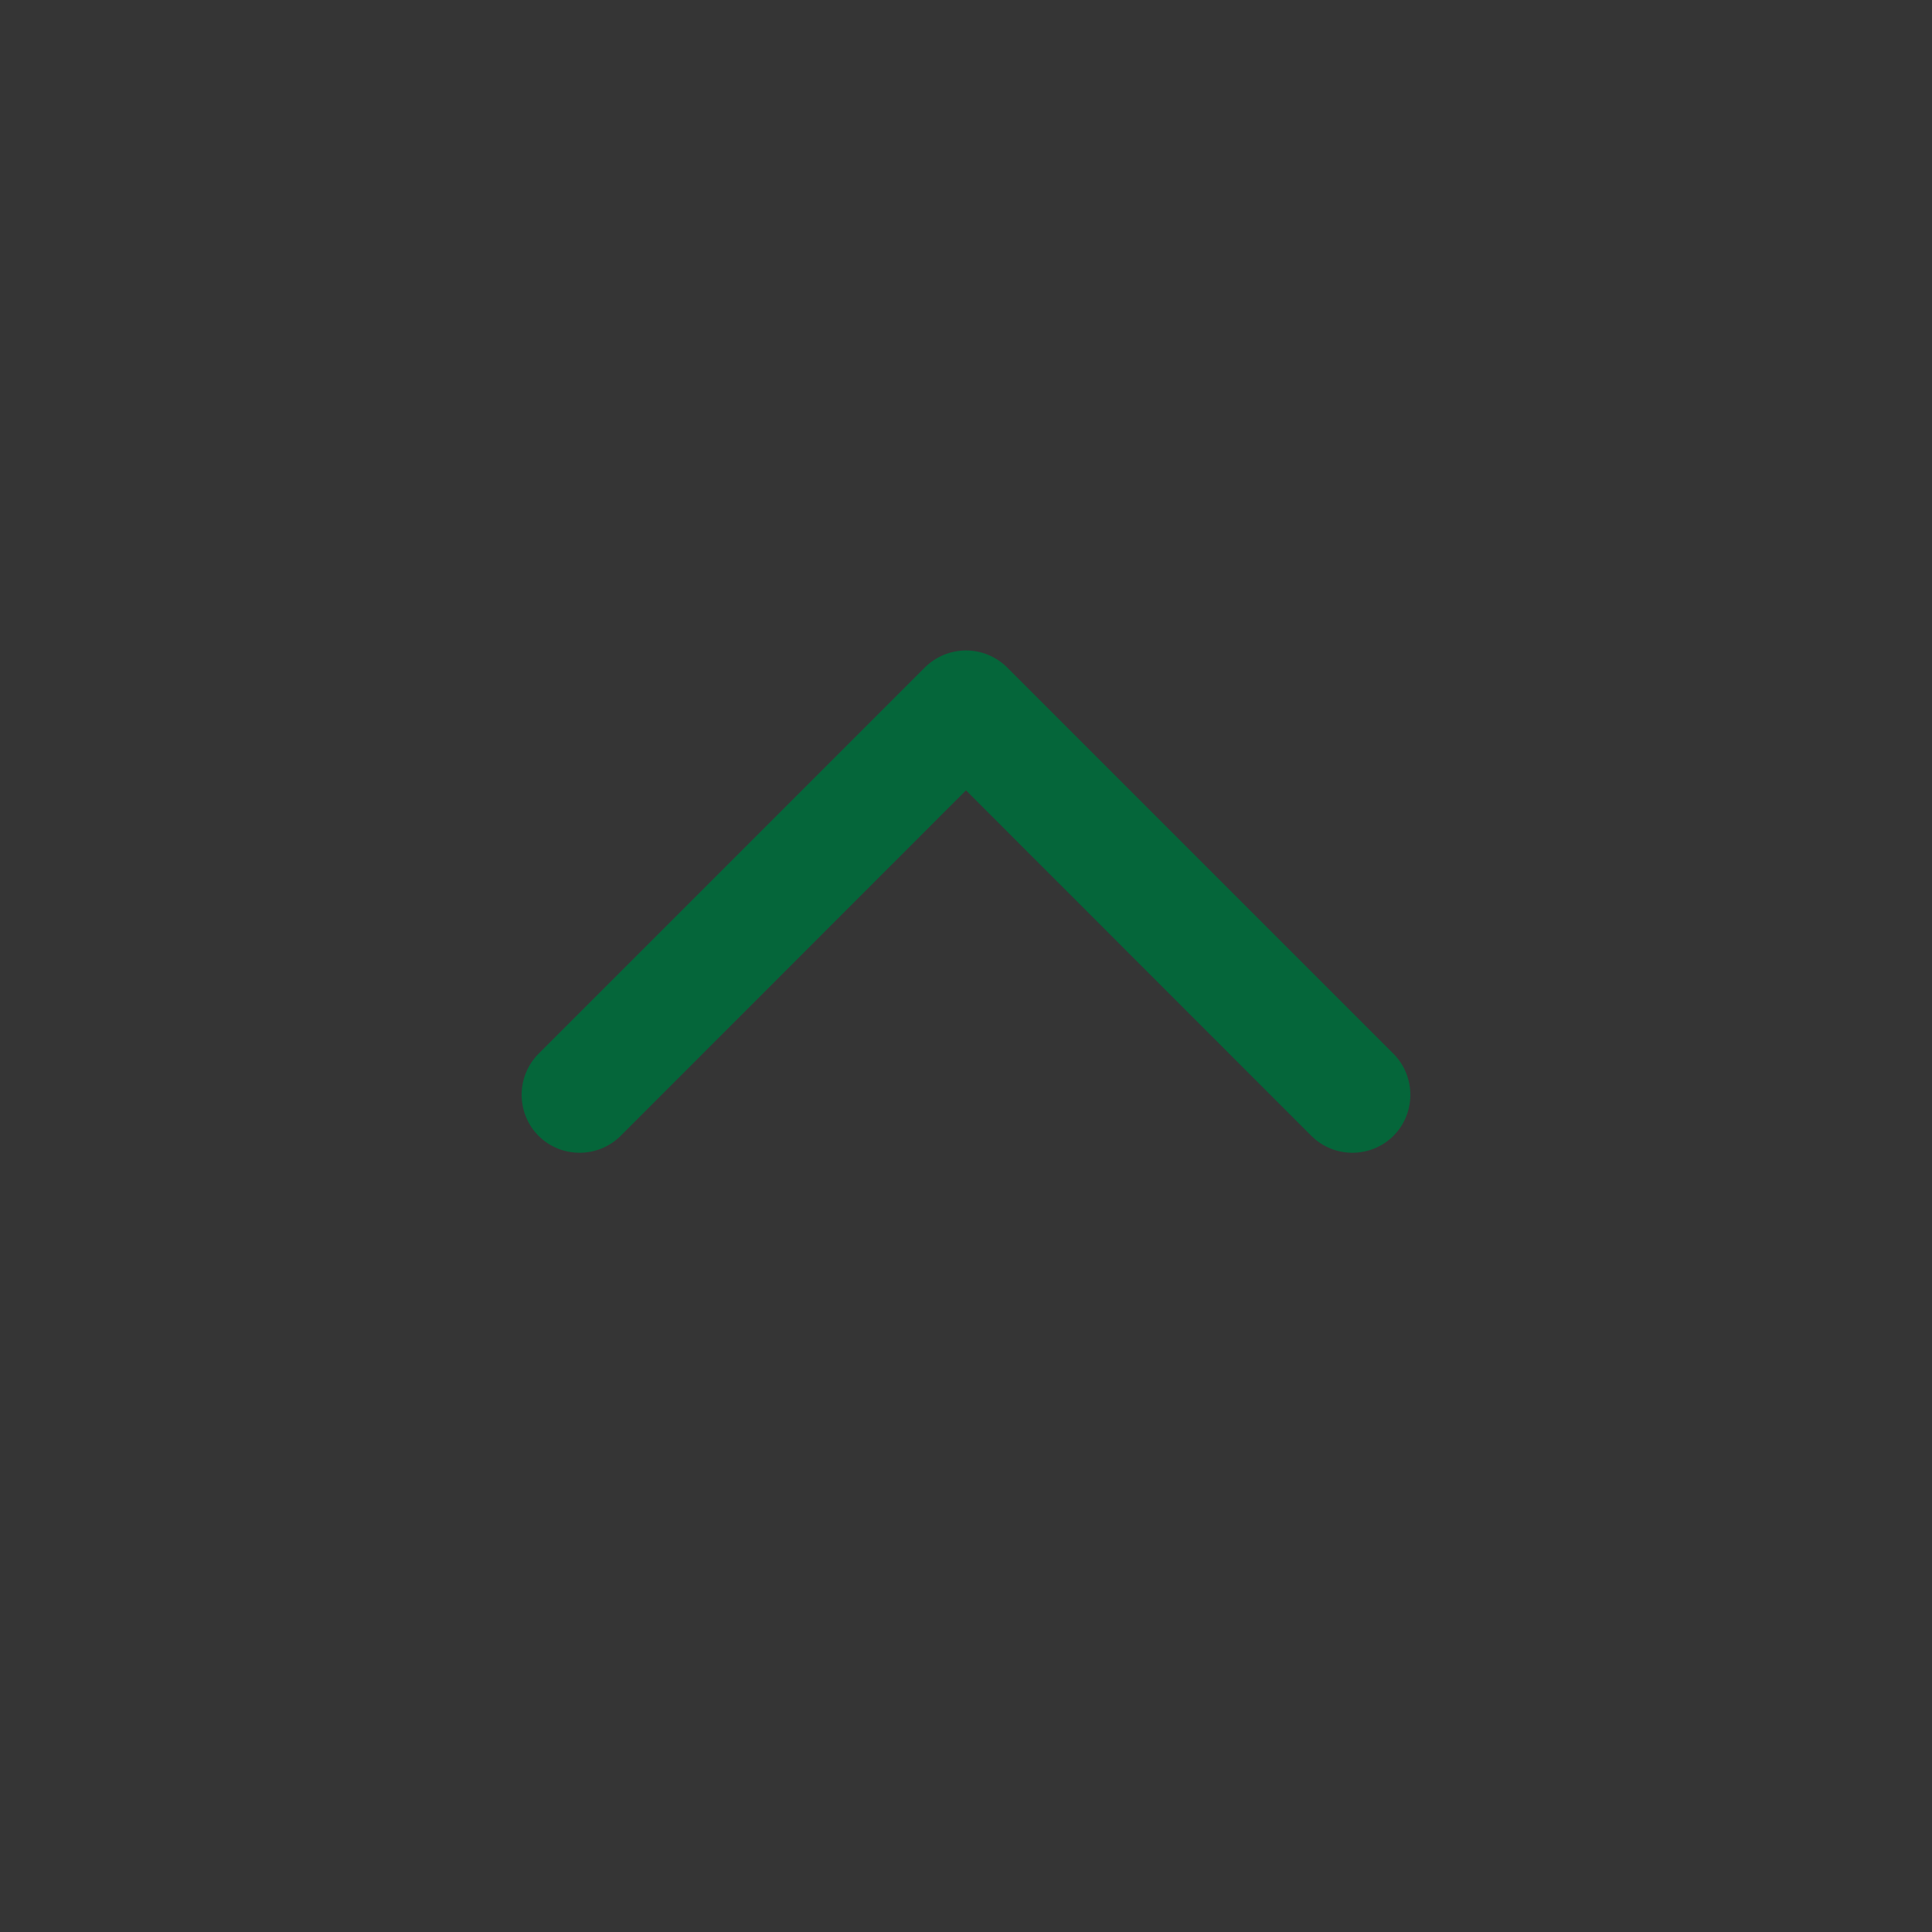 <svg width="12" height="12" viewBox="0 0 12 12" fill="none" xmlns="http://www.w3.org/2000/svg">
<rect x="0" y="0" width="12" height="12" fill="#333333" stroke="none"/>
<g id="Arrows / caret-up">
<rect width="12" height="12" fill="white" fill-opacity="0.01"/>
<path id="Vector" fill-rule="evenodd" clip-rule="evenodd" d="M3.345 7.055C3.205 6.914 3.205 6.686 3.345 6.545L5.745 4.145C5.813 4.078 5.905 4.04 6 4.04C6.095 4.04 6.187 4.078 6.255 4.145L8.655 6.545C8.795 6.686 8.795 6.914 8.655 7.055C8.514 7.195 8.286 7.195 8.145 7.055L6 4.909L3.855 7.055C3.714 7.195 3.486 7.195 3.345 7.055Z" fill="#006B3B" fill-opacity="0.906"/>
</g>
</svg>
